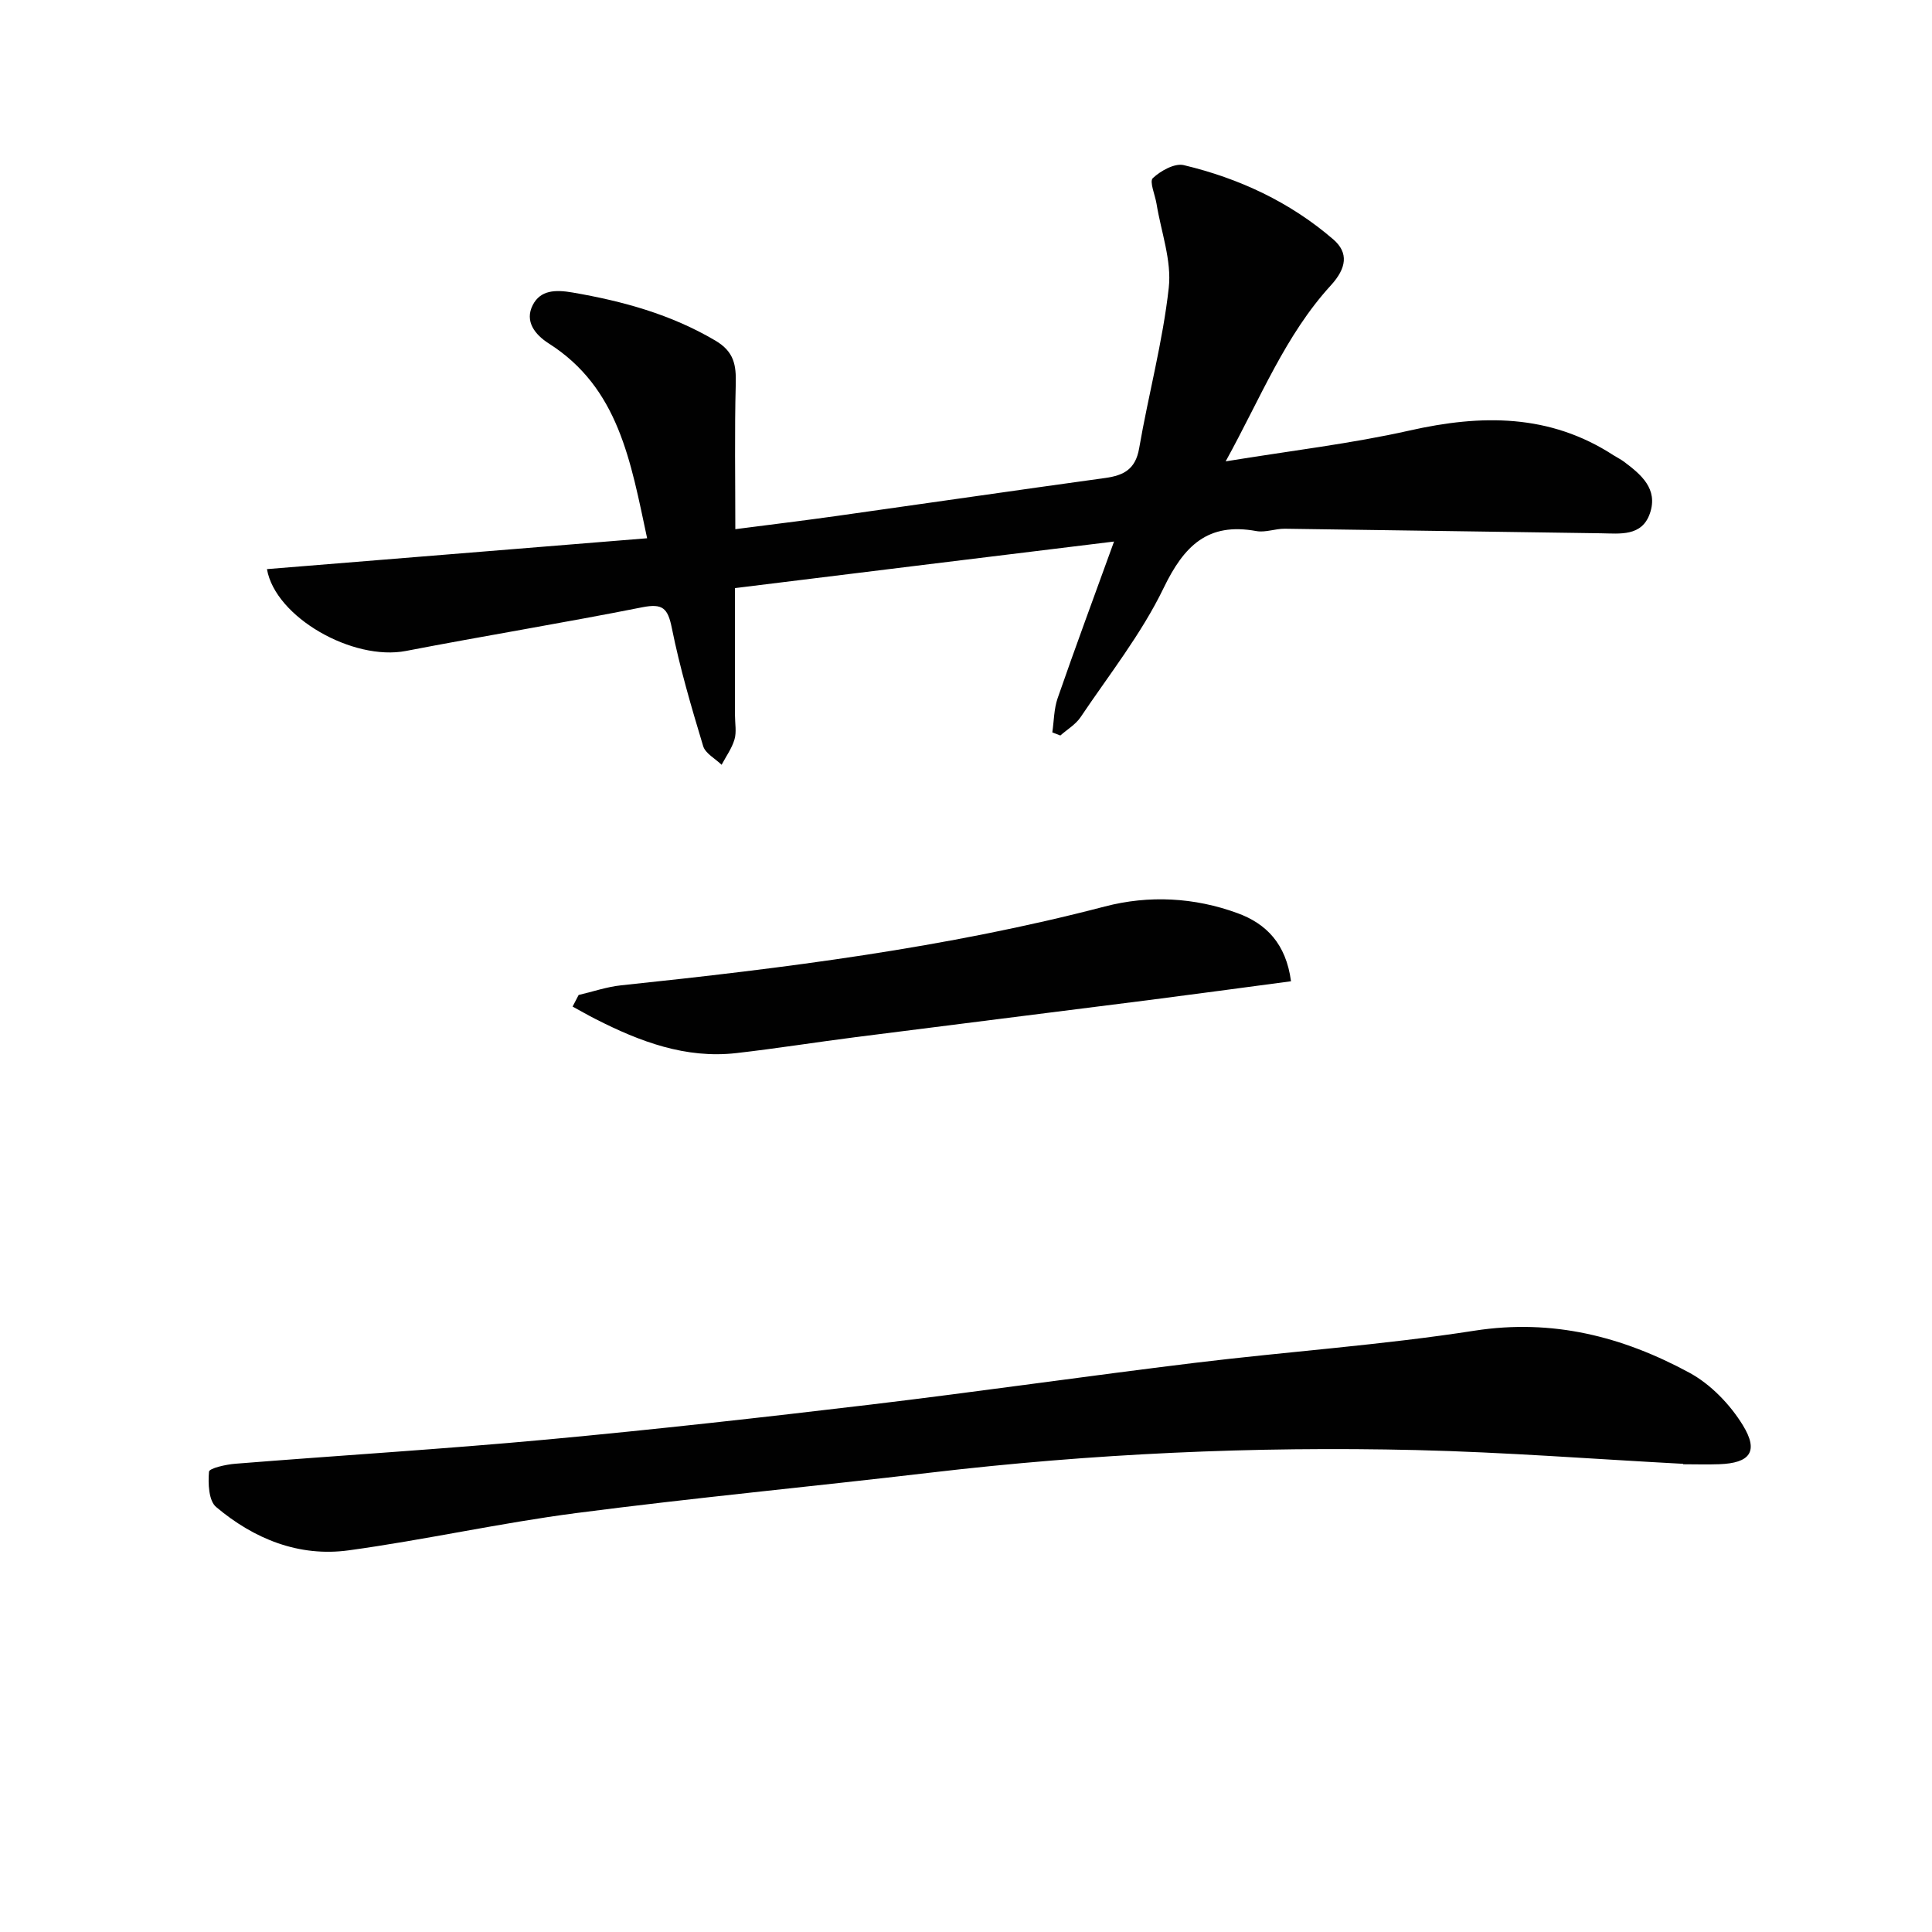<svg enable-background="new 0 0 400 400" viewBox="0 0 400 400" xmlns="http://www.w3.org/2000/svg"><g fill="#010101"><path d="m152.17 121.76v26.36c0 1.67.35 3.43-.1 4.97-.54 1.85-1.75 3.51-2.67 5.25-1.31-1.28-3.36-2.34-3.82-3.87-2.44-8.08-4.83-16.21-6.49-24.47-.83-4.11-1.91-5.1-6.12-4.27-16.26 3.23-32.63 5.9-48.91 9.04-11.01 2.13-27.06-6.97-28.79-16.94 26.03-2.11 52.05-4.22 78.71-6.39-3.42-15.98-5.89-31.12-20.36-40.33-2.87-1.83-5.04-4.59-3.32-7.95 1.59-3.12 4.7-3.21 8.24-2.6 10.4 1.79 20.33 4.51 29.54 9.94 3.93 2.31 4.35 5.08 4.25 9.03-.26 9.74-.09 19.5-.09 30.03 7.23-.94 14.06-1.76 20.87-2.72 18.58-2.61 37.14-5.32 55.73-7.88 3.83-.53 6.25-1.82 7-6.1 1.92-11.12 4.9-22.11 6.14-33.29.63-5.62-1.59-11.57-2.53-17.37-.3-1.84-1.52-4.62-.77-5.32 1.62-1.52 4.52-3.14 6.41-2.69 11.44 2.73 21.98 7.63 30.96 15.38 3.21 2.77 2.74 5.95-.51 9.51-9.44 10.32-14.48 23.2-21.78 36.44 13.64-2.23 26.02-3.67 38.1-6.39 14.87-3.35 28.98-3.47 42.22 5.14.7.45 1.46.81 2.12 1.3 3.57 2.67 7.12 5.63 5.41 10.68-1.66 4.9-6.25 4.21-10.2 4.16-21.8-.29-43.59-.66-65.39-.94-1.98-.03-4.04.83-5.92.48-10.05-1.84-14.96 3.05-19.18 11.78-4.58 9.48-11.28 17.95-17.21 26.77-1.02 1.51-2.77 2.53-4.18 3.78-.55-.22-1.11-.44-1.66-.65.35-2.36.33-4.85 1.1-7.07 3.64-10.49 7.5-20.9 11.68-32.44-26.82 3.27-52.48 6.43-78.48 9.64z"/><path d="m348.47 303.07c-18.42-.98-36.83-2.41-55.27-2.85-33.62-.8-67.17.74-100.6 4.68-24.41 2.88-48.89 5.19-73.26 8.36-15.78 2.05-31.37 5.56-47.13 7.72-10.31 1.42-19.62-2.36-27.46-8.97-1.55-1.3-1.69-4.87-1.48-7.31.06-.72 3.52-1.5 5.47-1.65 21.53-1.72 43.1-3.03 64.6-5.02 22.32-2.07 44.61-4.57 66.87-7.22 22.42-2.68 44.78-5.92 67.19-8.65 19.29-2.35 38.73-3.67 57.91-6.66 16.15-2.51 30.66 1.24 44.43 8.69 4.42 2.39 8.45 6.57 11.1 10.89 3.35 5.46 1.46 7.84-4.88 8.07-2.5.09-5 .01-7.5.01 0-.03.01-.06.01-.09z"/><path d="m267.29 203.16c-10.05 1.33-19.72 2.65-29.39 3.89-20.25 2.58-40.51 5.09-60.76 7.68-8.23 1.05-16.43 2.36-24.67 3.3-10.52 1.2-19.98-2.37-29.13-7.03-1.62-.82-3.19-1.73-4.79-2.6.42-.8.83-1.6 1.25-2.4 2.93-.68 5.83-1.69 8.8-2 33.69-3.54 67.25-7.73 100.14-16.32 9.12-2.38 18.55-1.9 27.5 1.39 5.93 2.17 10.02 6.33 11.05 14.09z"/></g></svg>